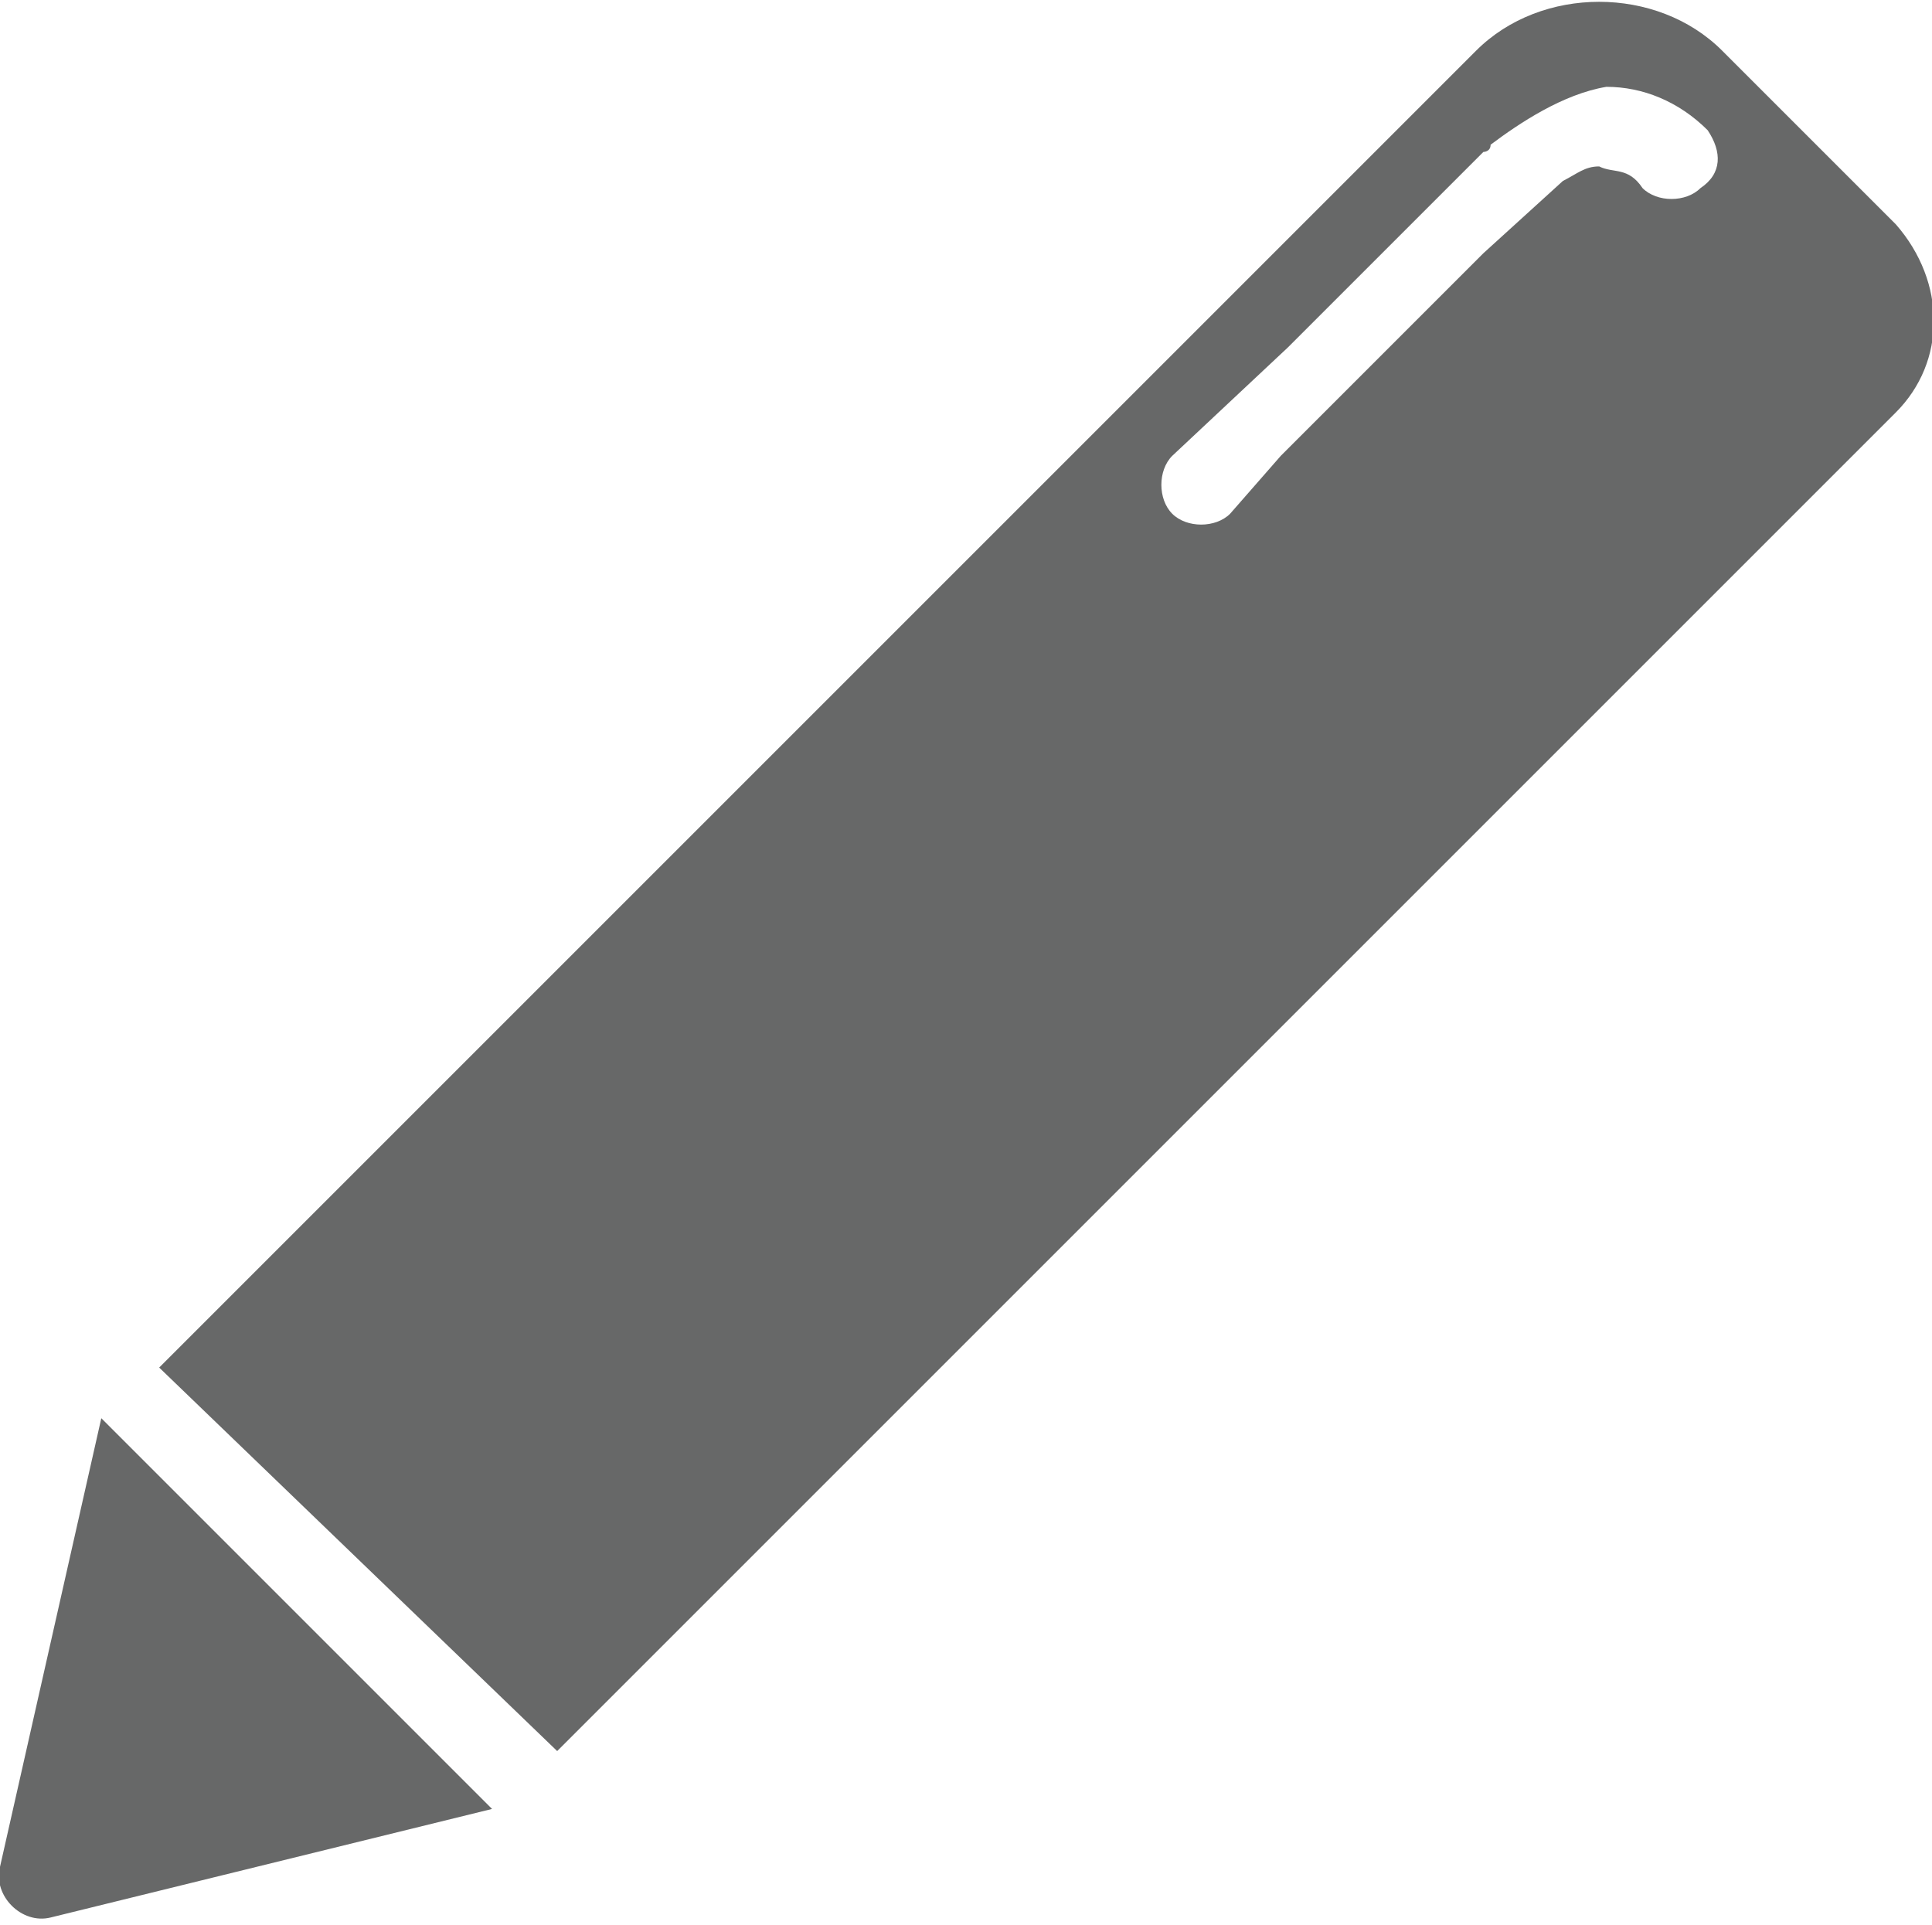 <?xml version="1.0" encoding="utf-8"?>
<!-- Generator: Adobe Illustrator 21.1.0, SVG Export Plug-In . SVG Version: 6.00 Build 0)  -->
<svg version="1.1" id="Calque_1" xmlns="http://www.w3.org/2000/svg" xmlns:xlink="http://www.w3.org/1999/xlink" x="0px" y="0px"
	 viewBox="0 0 26.7 26.6" style="enable-background:new 0 0 26.7 26.6;" xml:space="preserve">
<style type="text/css">
	.st0{fill:#676868;}
	.st1{fill:#FFFFFF;stroke:#5B90CC;stroke-miterlimit:10;}
	.st2{fill:#A5A4A4;}
	.st3{fill:#FFFFFF;}
	.st4{fill:none;stroke:#FFFFFF;stroke-width:2;stroke-linecap:round;stroke-linejoin:round;stroke-miterlimit:10;}
	.st5{fill:#F7951E;}
	.st6{fill:none;stroke:#EA8B23;stroke-width:0.75;stroke-linecap:round;stroke-linejoin:round;stroke-miterlimit:10;}
	.st7{fill:#020202;}
	.st8{clip-path:url(#SVGID_2_);}
	.st9{clip-path:url(#SVGID_4_);}
	.st10{clip-path:url(#SVGID_6_);fill:#29B99A;}
	.st11{fill:#29B99A;}
	.st12{fill:#444D6E;}
	.st13{clip-path:url(#SVGID_8_);fill:#444D6E;}
	.st14{fill:#676767;}
	.st15{fill:#1DB35A;}
	.st16{fill:#0E8443;}
	.st17{clip-path:url(#SVGID_10_);}
</style>
<path class="st0" d="M0,25.8c-0.1,0.4,0.3,0.8,0.7,0.7l6.1-1.5l-5.4-5.4L0,25.8z"/>
<path class="st0" d="M26.2,3.1l-2.4-2.4c-0.9-0.9-2.5-0.9-3.4,0l-1,1L2.2,18.9l5.5,5.3L24.9,7l1.3-1.3C26.9,5,26.9,3.9,26.2,3.1z
	 M23.5,2.6c-0.2,0.2-0.6,0.2-0.8,0c-0.2-0.3-0.4-0.2-0.6-0.3c-0.2,0-0.3,0.1-0.5,0.2l-1.1,1l-0.2,0.2l-2.6,2.6L17,7.1
	c-0.2,0.2-0.6,0.2-0.8,0c-0.2-0.2-0.2-0.6,0-0.8l1.6-1.5l2.6-2.6l0.1-0.1c0,0,0.1,0,0.1-0.1c0.4-0.3,1-0.7,1.6-0.8c0,0,0,0,0,0
	c0.5,0,1,0.2,1.4,0.6C23.8,2.1,23.8,2.4,23.5,2.6z"/>
</svg>
